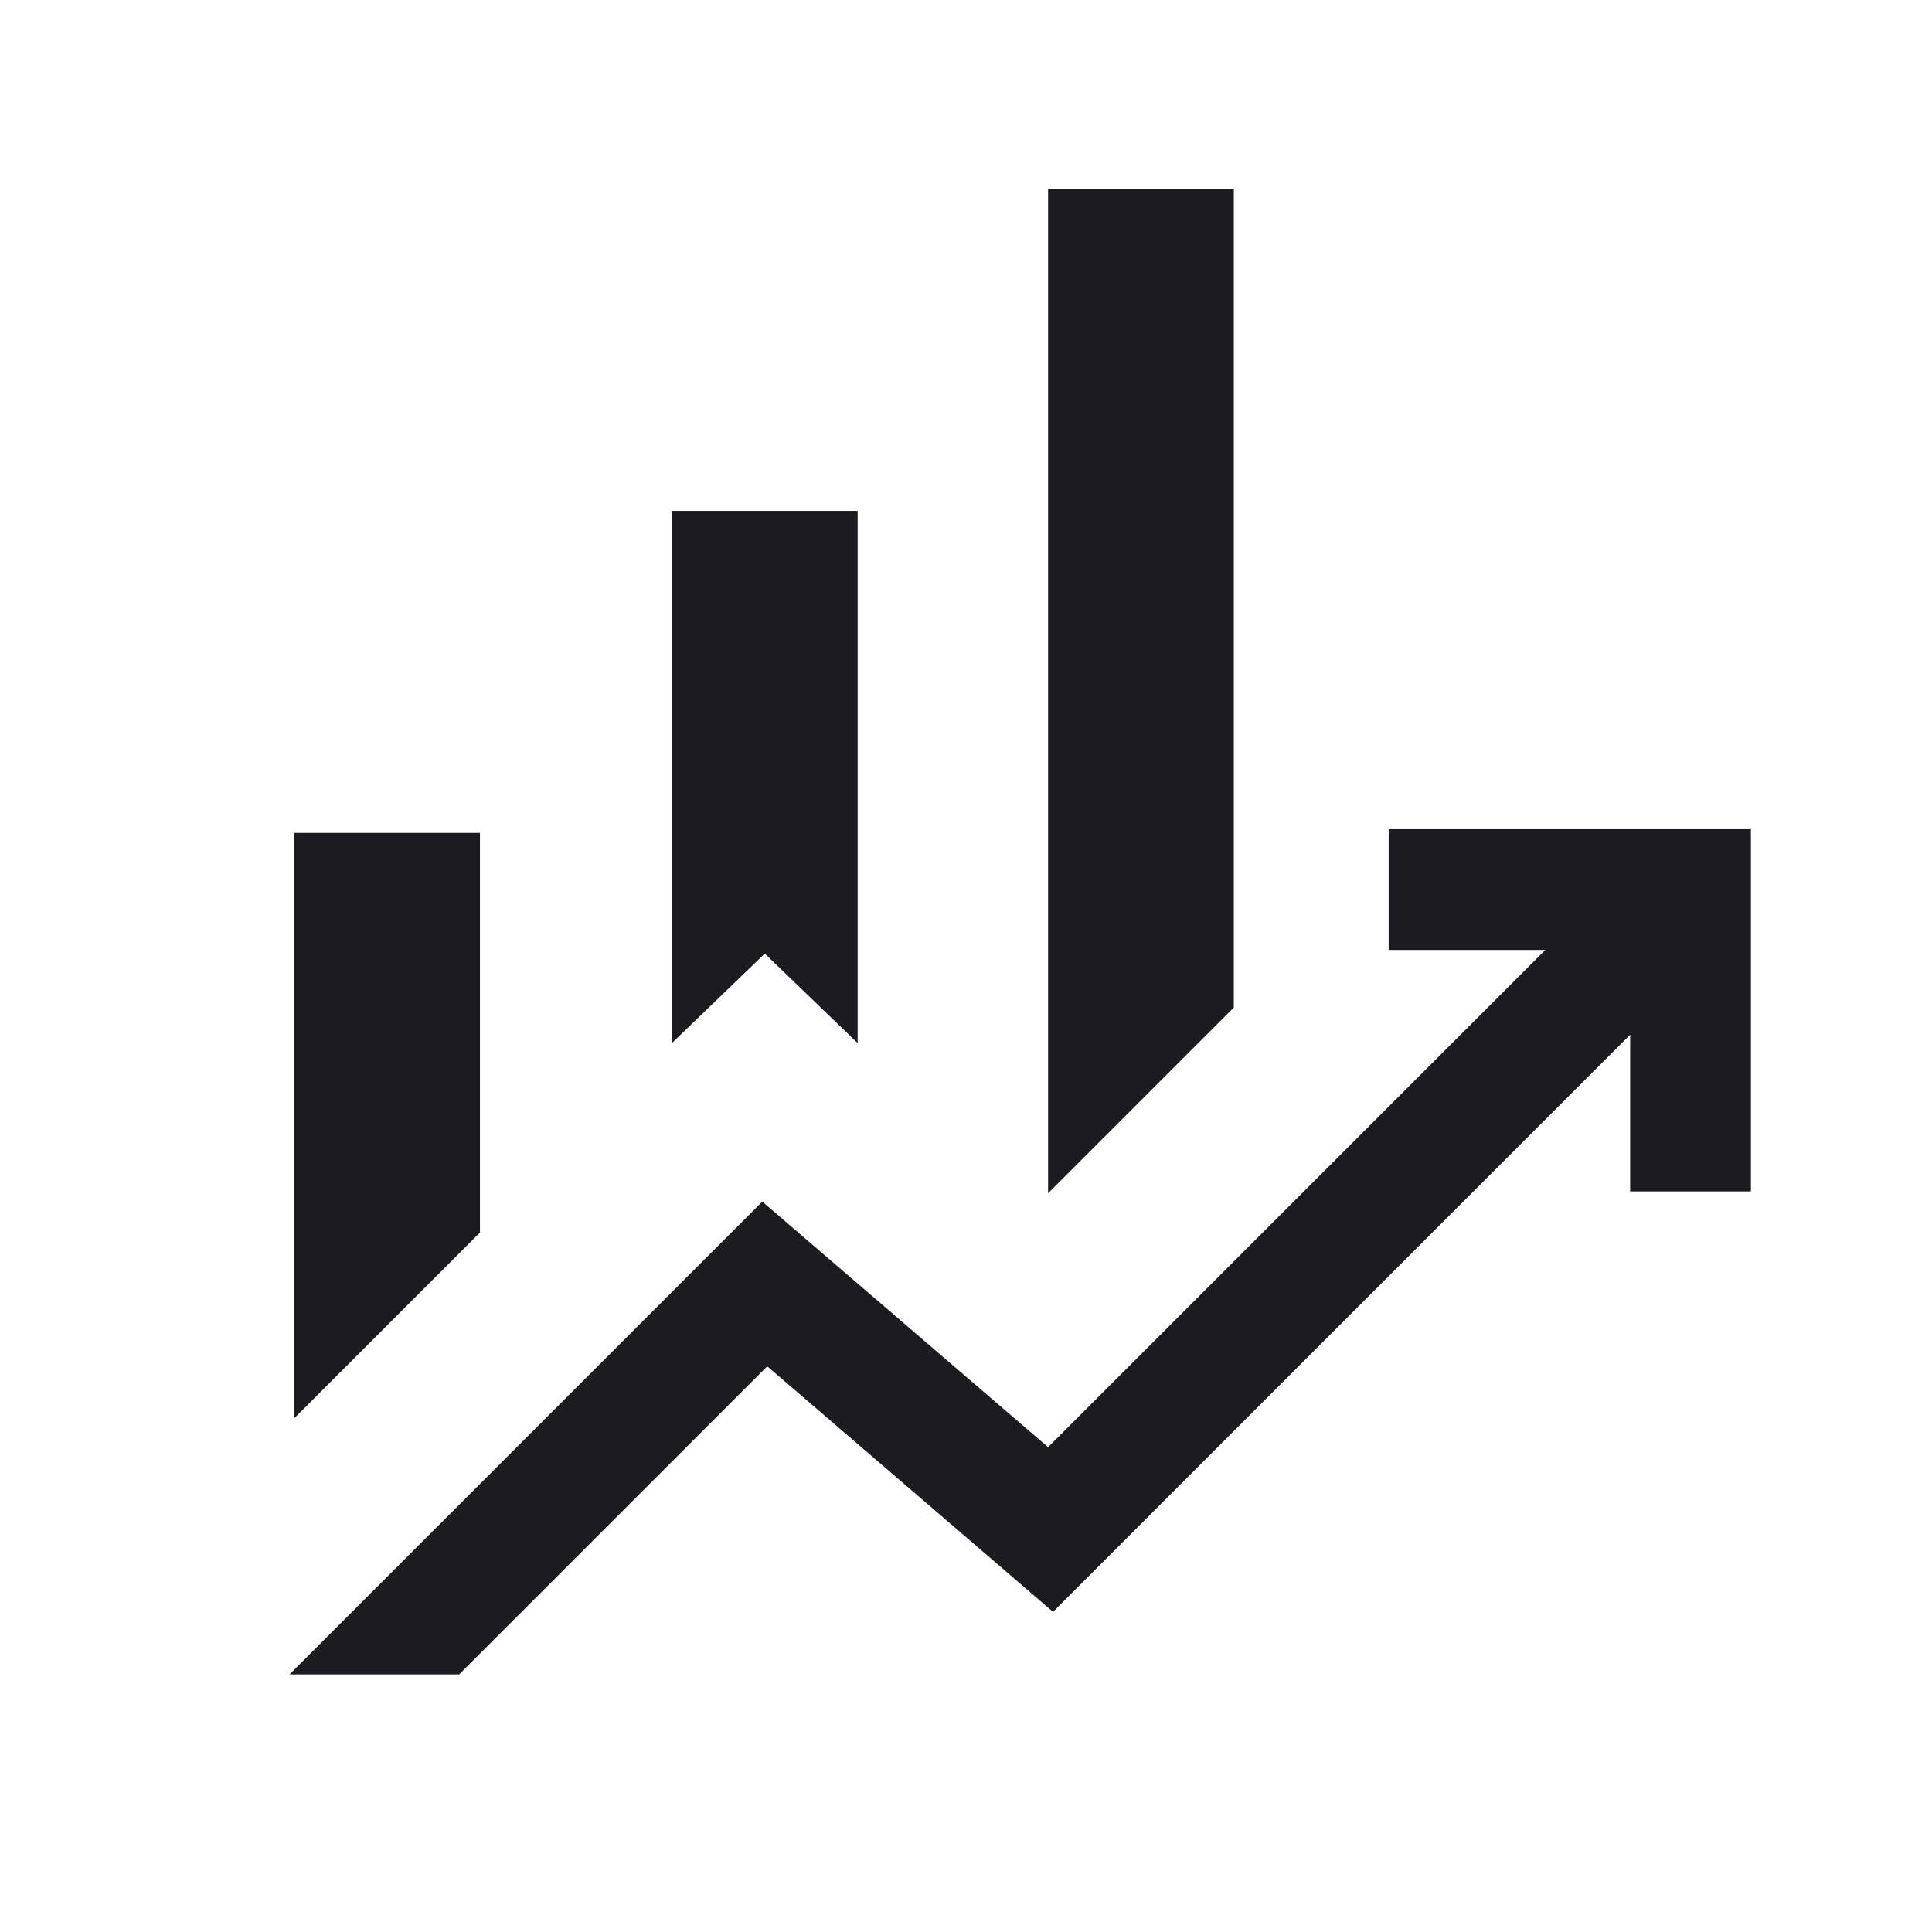 <svg width="48" height="48" viewBox="0 0 48 48" fill="none" xmlns="http://www.w3.org/2000/svg">
<mask id="mask0_166_730" style="mask-type:alpha" maskUnits="userSpaceOnUse" x="0" y="0" width="48" height="48">
<rect width="48" height="48" fill="#D9D9D9"/>
</mask>
<g mask="url(#mask0_166_730)">
<path d="M16.693 25.915V12.692H21.308V25.915L19.001 23.692L16.693 25.915ZM26.039 29.646V4.692H30.654V25.031L26.039 29.646ZM7.309 35.238V20.692H11.924V30.623L7.309 35.238ZM7.193 41.6L18.939 29.854L26.039 35.954L38.393 23.6H34.501V20.6H43.501V29.6H40.501V25.707L26.162 40.046L19.062 33.946L11.408 41.6H7.193Z" fill="#1C1B1F"/>
</g>
</svg>
